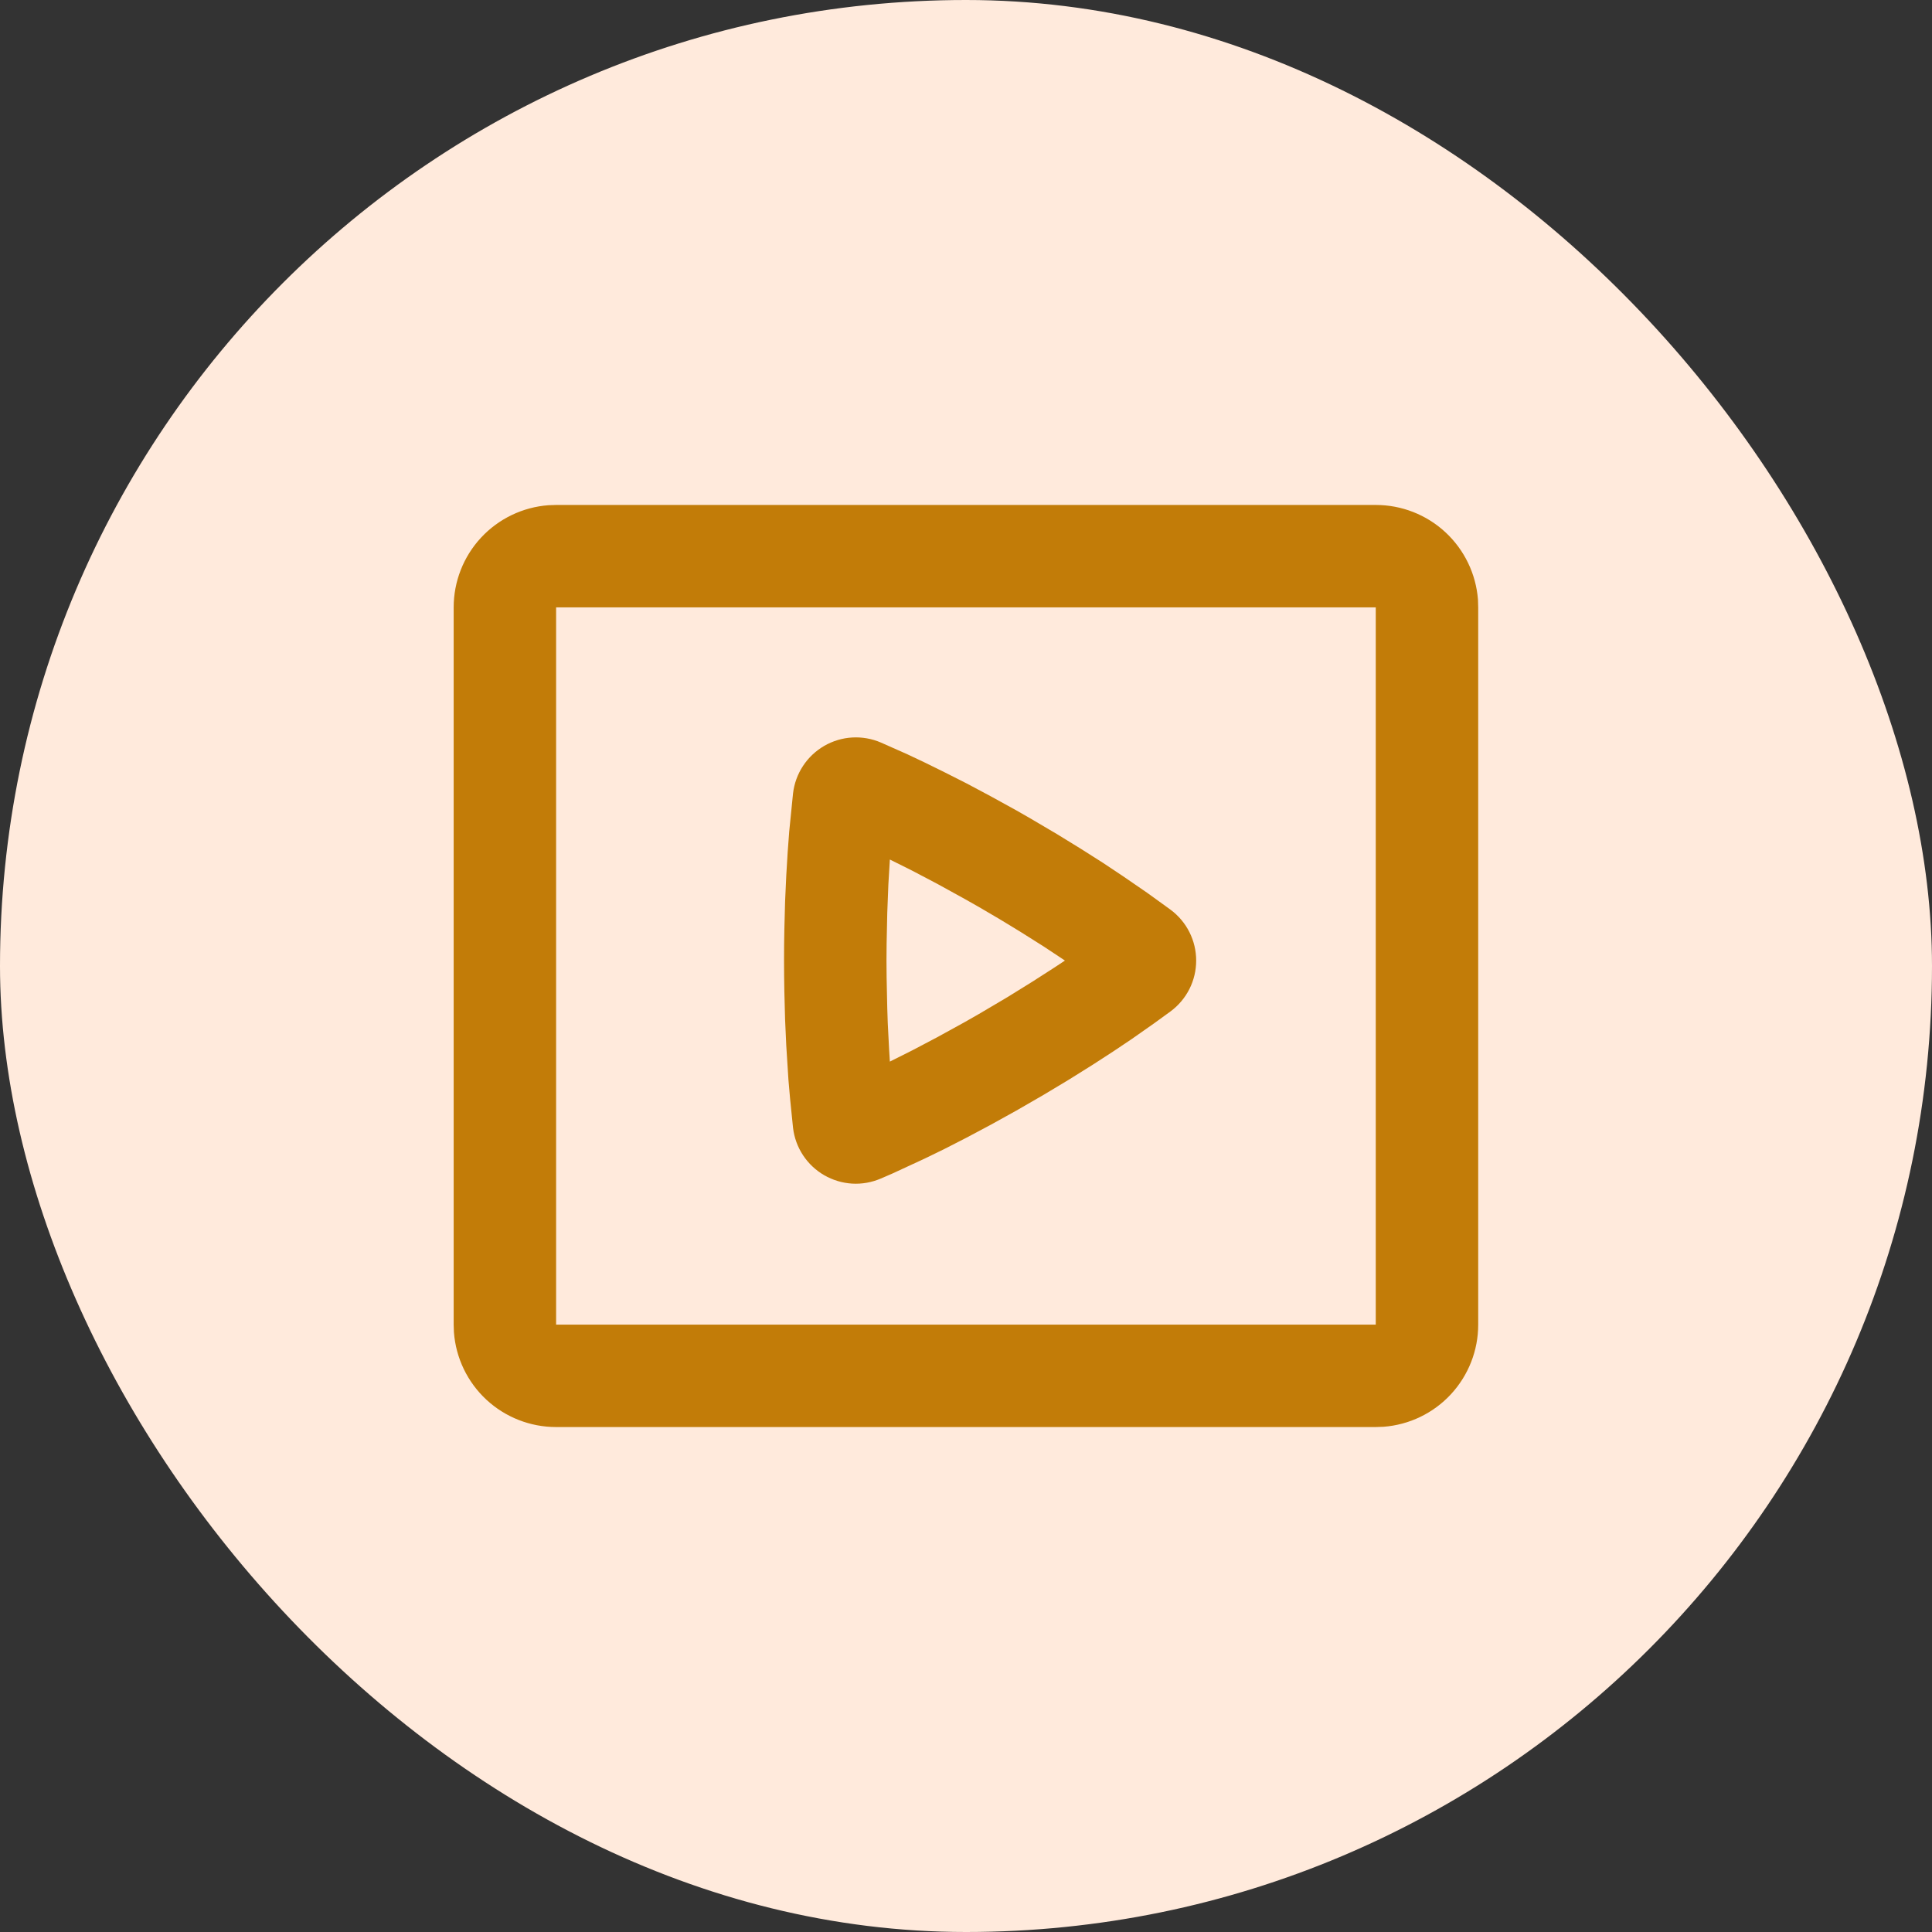 <svg width="44" height="44" viewBox="0 0 44 44" fill="none" xmlns="http://www.w3.org/2000/svg">
<rect x="0" y="0" width="44" height="44" fill="#333333" stroke="none"/>
<rect width="44" height="44" rx="22" fill="#FFEADC"/>
<path fill-rule="evenodd" clip-rule="evenodd" d="M31.332 11.5C31.921 11.5 32.488 11.722 32.919 12.122C33.351 12.523 33.615 13.071 33.66 13.658L33.665 13.833V30.167C33.666 30.755 33.443 31.322 33.043 31.754C32.643 32.186 32.094 32.45 31.507 32.494L31.332 32.5H12.665C12.077 32.5 11.51 32.278 11.078 31.878C10.646 31.477 10.382 30.929 10.338 30.342L10.332 30.167V13.833C10.332 13.245 10.554 12.678 10.954 12.246C11.355 11.814 11.903 11.55 12.49 11.506L12.665 11.5H31.332ZM31.332 13.833H12.665V30.167H31.332V13.833ZM20.062 16.911L20.666 17.179L21.061 17.366L21.512 17.588L22.014 17.842L22.562 18.134L23.154 18.46L23.464 18.638L24.068 18.994L24.621 19.334L25.123 19.653L25.566 19.948L26.126 20.333L26.551 20.64L26.662 20.721C26.842 20.855 26.988 21.029 27.089 21.23C27.19 21.431 27.242 21.652 27.242 21.876C27.242 22.101 27.19 22.322 27.089 22.523C26.988 22.723 26.842 22.897 26.662 23.031L26.285 23.305L25.772 23.665L25.356 23.944L24.884 24.25L24.355 24.581L23.773 24.931L23.15 25.291L22.556 25.62L22.007 25.912L21.505 26.169L21.055 26.388L20.329 26.724L20.061 26.84C19.855 26.929 19.631 26.969 19.407 26.956C19.183 26.942 18.965 26.877 18.771 26.765C18.577 26.653 18.412 26.497 18.288 26.309C18.165 26.122 18.087 25.908 18.061 25.686L17.994 25.026L17.956 24.59L17.907 23.815L17.88 23.223L17.863 22.575L17.858 22.232L17.856 21.876C17.856 21.635 17.858 21.402 17.863 21.176L17.88 20.529L17.907 19.937L17.939 19.404L17.974 18.936L18.061 18.068C18.087 17.845 18.165 17.631 18.288 17.444C18.411 17.256 18.577 17.1 18.771 16.987C18.965 16.875 19.183 16.809 19.407 16.796C19.632 16.783 19.856 16.822 20.062 16.911ZM20.775 19.829L20.266 19.575L20.232 20.143L20.207 20.785L20.192 21.497L20.189 21.876L20.192 22.256L20.207 22.966L20.218 23.296L20.249 23.903L20.266 24.177L20.773 23.923L21.341 23.624L21.965 23.281L22.296 23.092L22.939 22.712L23.515 22.355L24.024 22.028L24.253 21.876L23.778 21.561L23.234 21.218C22.925 21.027 22.613 20.84 22.297 20.658L21.967 20.471L21.344 20.128L20.775 19.829Z" fill="#C27C08"/>
</svg>
